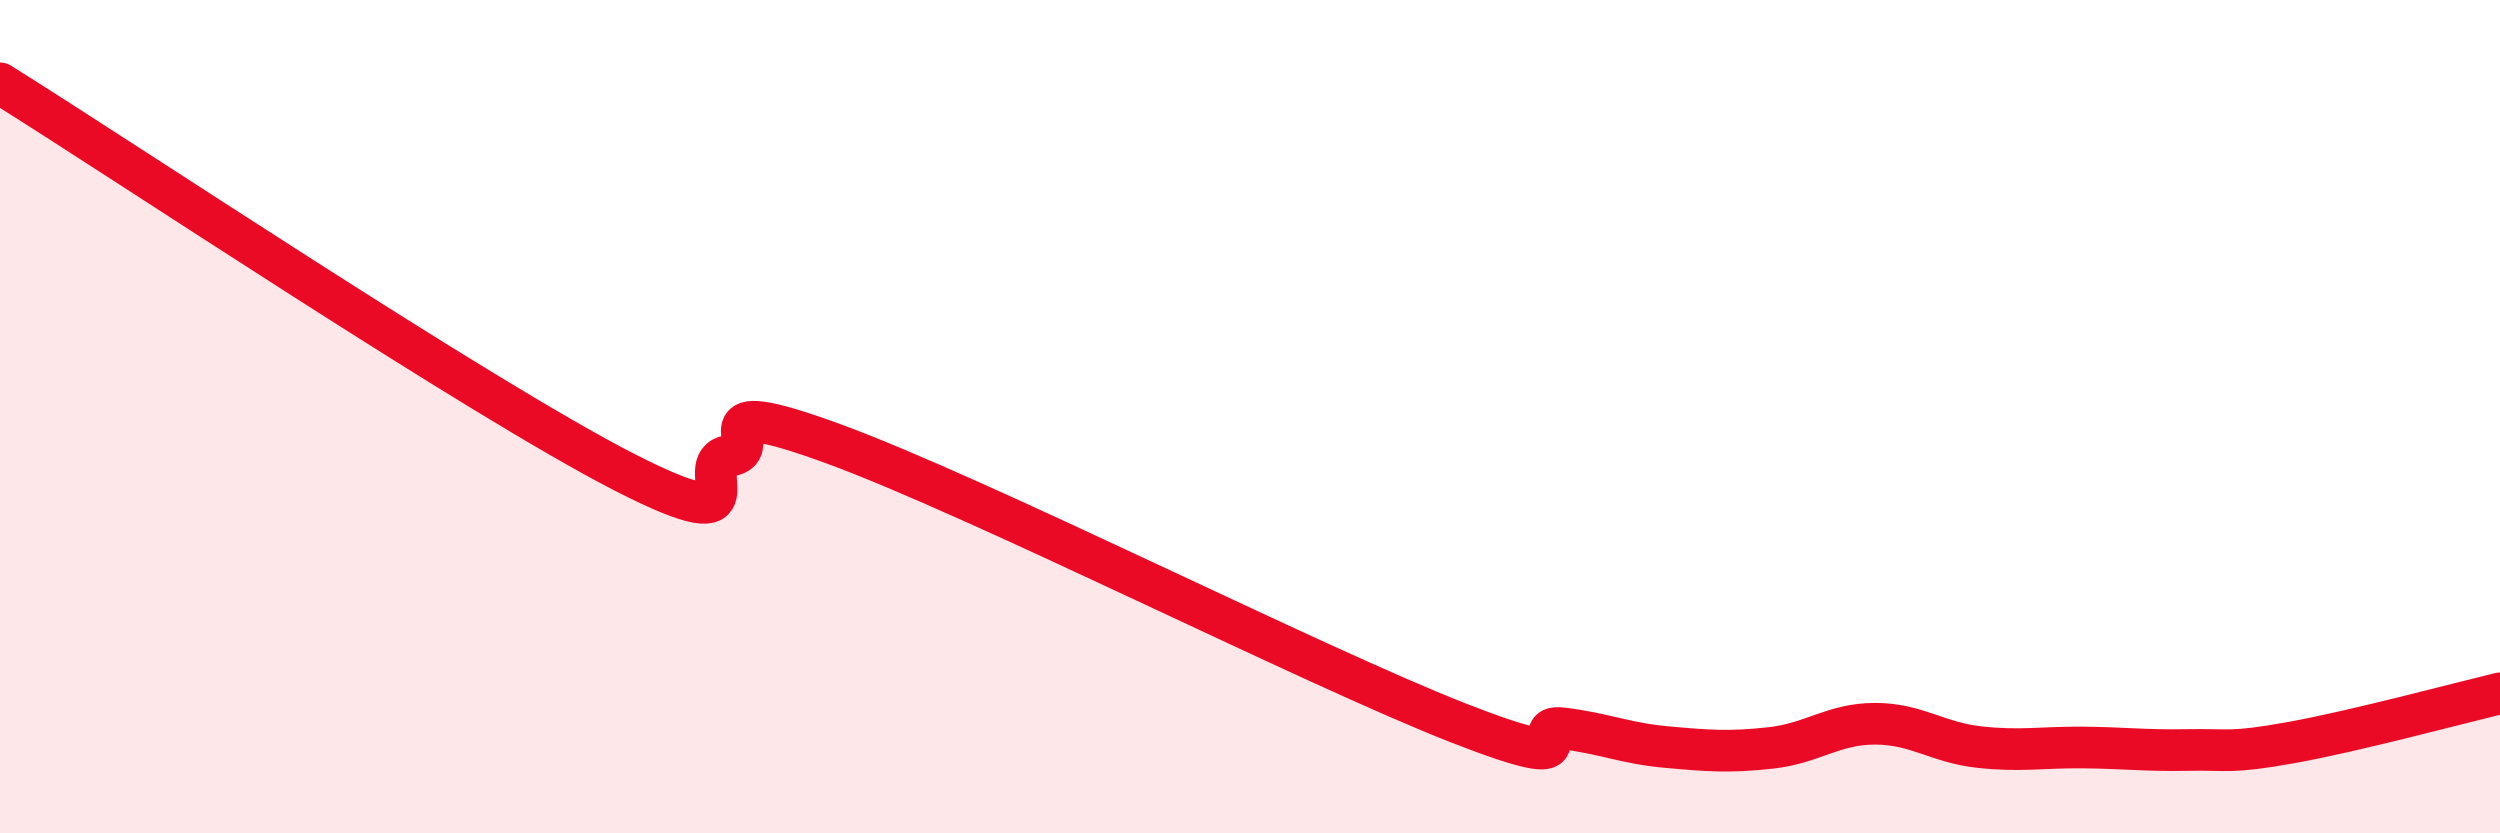 
    <svg width="60" height="20" viewBox="0 0 60 20" xmlns="http://www.w3.org/2000/svg">
      <path
        d="M 0,2 C 3,3.87 11.5,9.55 15,11.34 C 18.5,13.13 16.5,11.08 17.5,10.94 C 18.5,10.8 16.5,9.37 20,10.65 C 23.5,11.93 31.5,15.98 35,17.35 C 38.5,18.72 36.5,17.36 37.5,17.48 C 38.5,17.6 39,17.84 40,17.93 C 41,18.02 41.5,18.06 42.5,17.95 C 43.5,17.84 44,17.37 45,17.37 C 46,17.37 46.5,17.82 47.5,17.93 C 48.5,18.04 49,17.93 50,17.94 C 51,17.95 51.5,18.02 52.5,18 C 53.5,17.98 53.5,18.09 55,17.82 C 56.5,17.55 59,16.88 60,16.64L60 20L0 20Z"
        fill="#EB0A25"
        opacity="0.1"
        stroke-linecap="round"
        stroke-linejoin="round"
      />
      <path
        d="M 0,2 C 3,3.87 11.5,9.55 15,11.34 C 18.5,13.13 16.5,11.08 17.5,10.94 C 18.5,10.8 16.5,9.37 20,10.65 C 23.5,11.93 31.5,15.98 35,17.35 C 38.5,18.72 36.5,17.36 37.5,17.48 C 38.5,17.6 39,17.84 40,17.93 C 41,18.02 41.5,18.06 42.5,17.95 C 43.5,17.84 44,17.37 45,17.37 C 46,17.37 46.5,17.82 47.5,17.93 C 48.5,18.04 49,17.93 50,17.94 C 51,17.95 51.5,18.02 52.5,18 C 53.5,17.98 53.5,18.09 55,17.82 C 56.5,17.55 59,16.88 60,16.64"
        stroke="#EB0A25"
        stroke-width="1"
        fill="none"
        stroke-linecap="round"
        stroke-linejoin="round"
      />
    </svg>
  